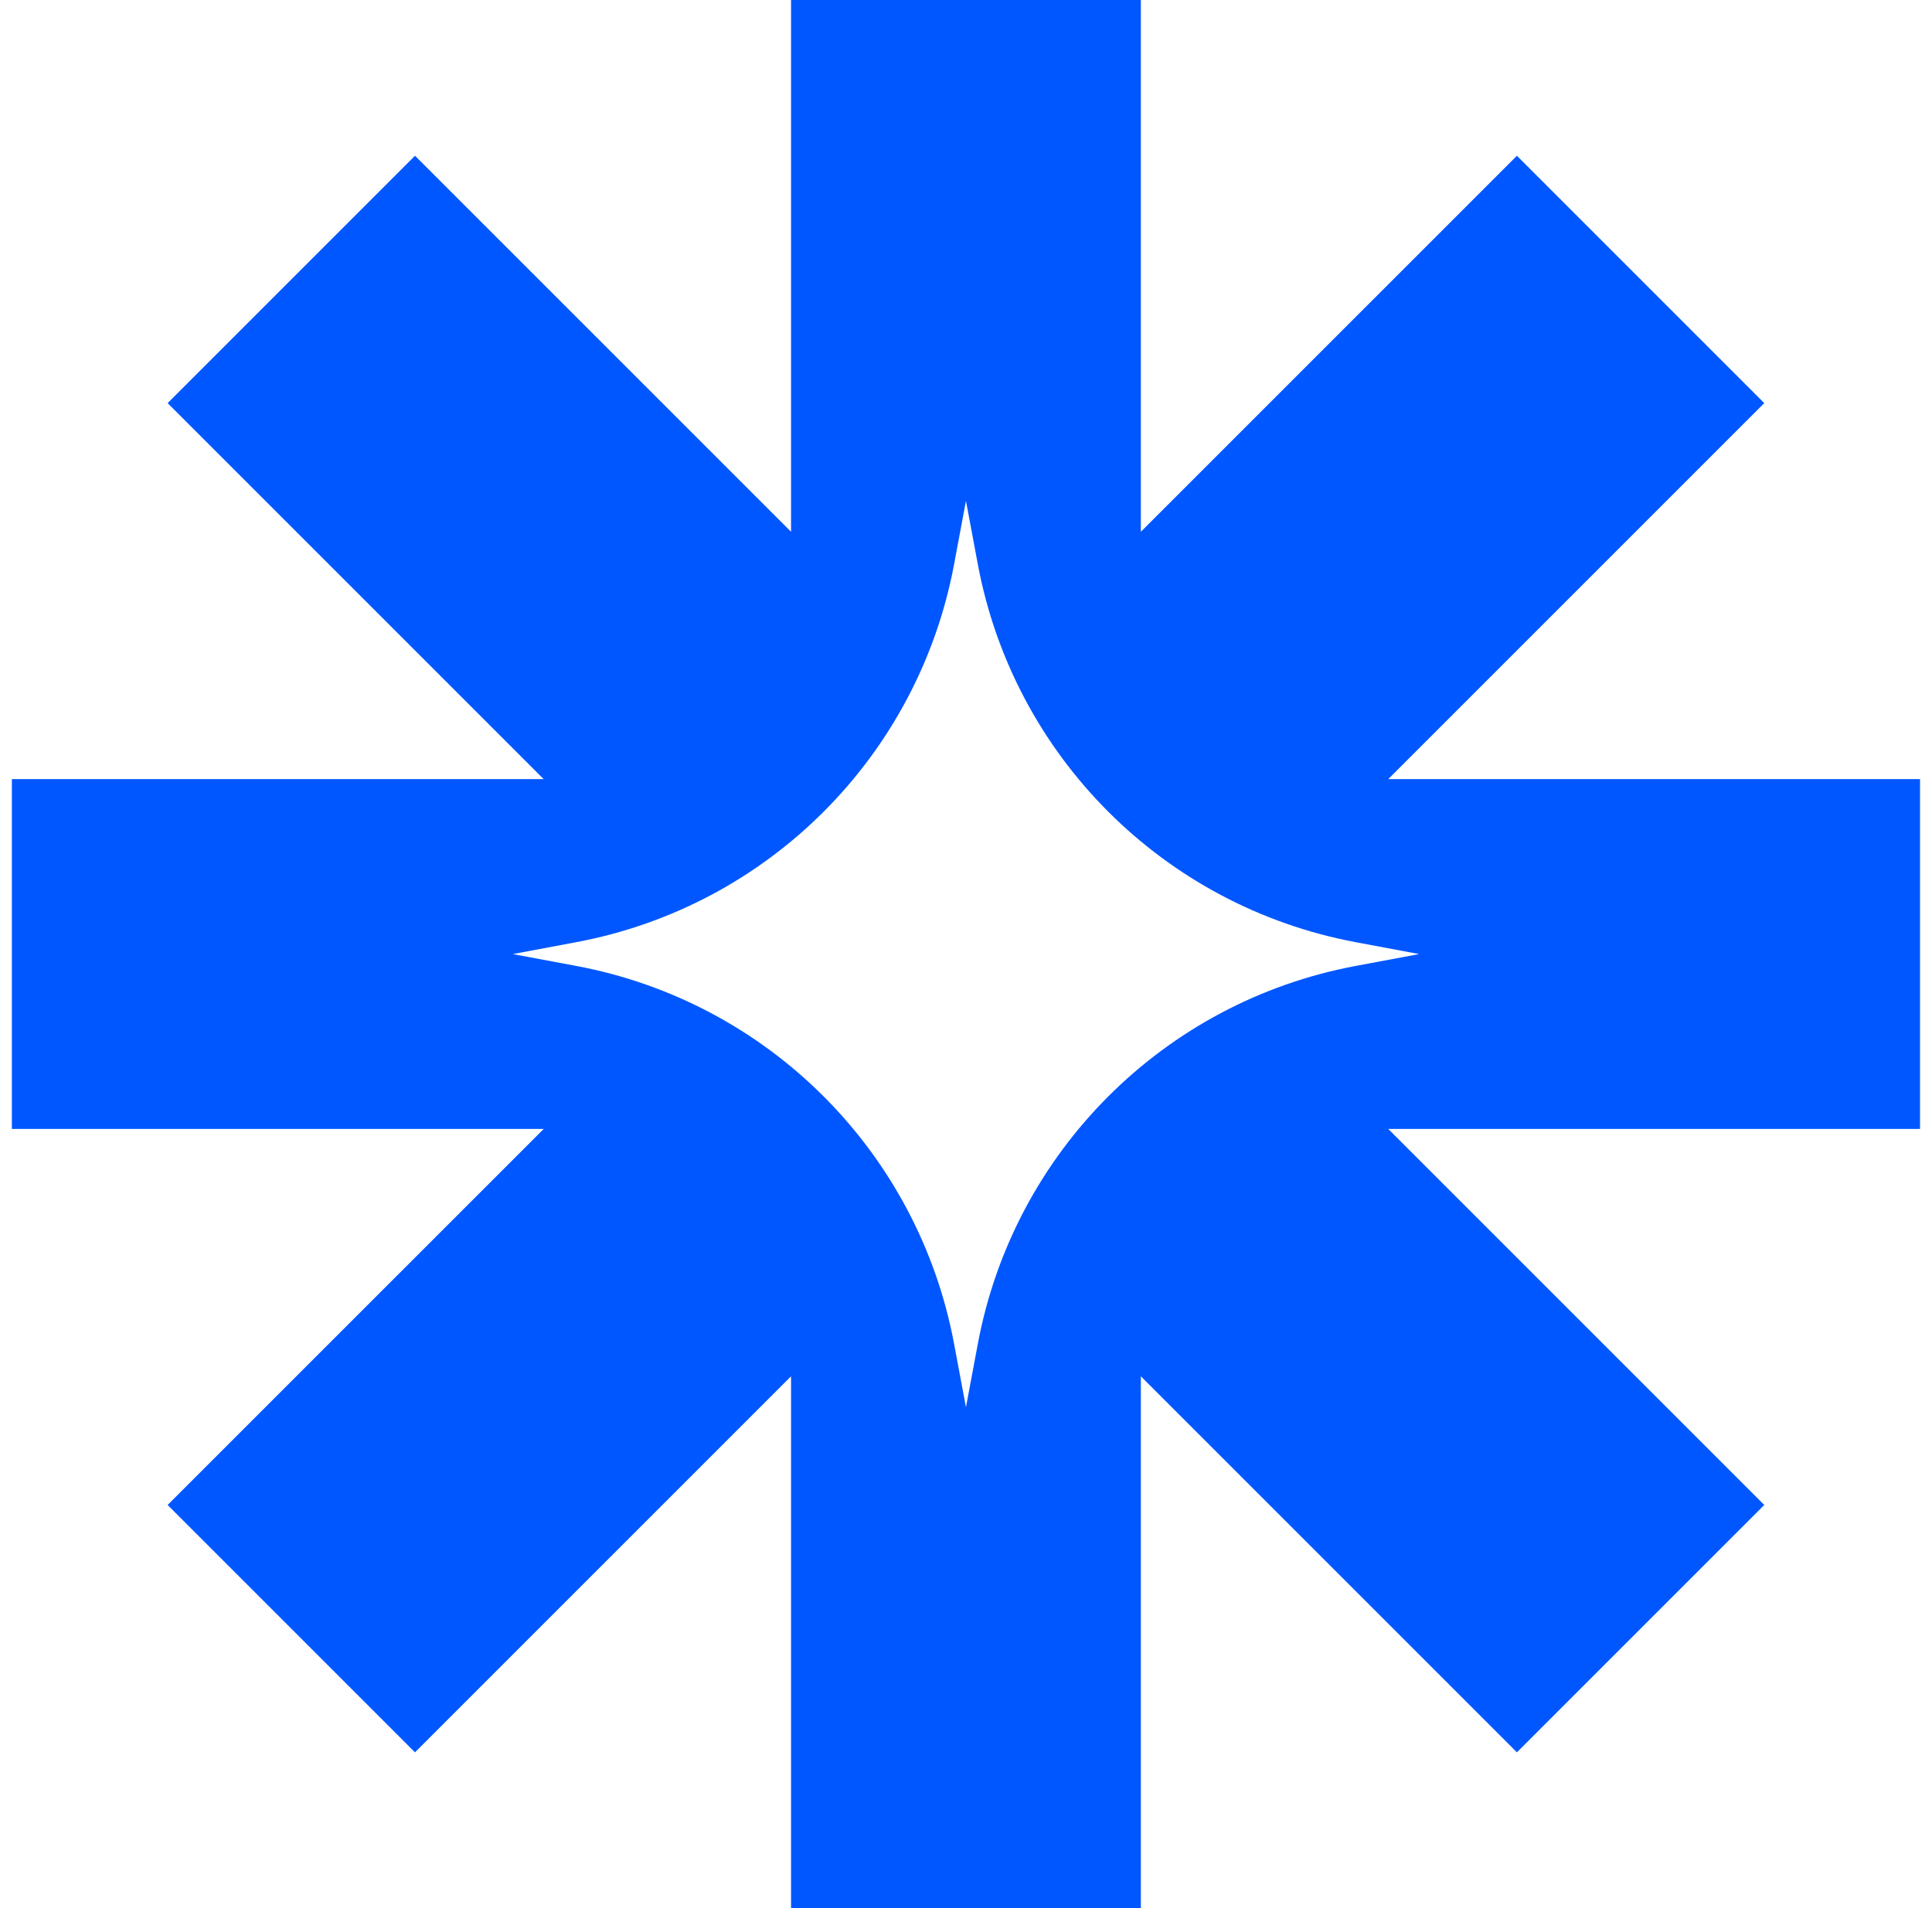 <svg width="81" height="80" viewBox="0 0 81 80" fill="none" xmlns="http://www.w3.org/2000/svg">
<path fill-rule="evenodd" clip-rule="evenodd" d="M47.831 22.295V0H33.165V22.295L17.399 6.53L7.028 16.901L22.794 32.666H0.498V47.333H22.794L7.028 63.098L17.399 73.469L33.165 57.704V80H47.831V57.704L63.597 73.469L73.968 63.098L58.202 47.333H80.498V32.666H58.202L73.968 16.901L63.597 6.53L47.831 22.295ZM40.996 23.66L40.498 21L40 23.66C38.494 31.704 32.202 37.997 24.157 39.502L21.497 40.001L24.157 40.498C32.202 42.004 38.494 48.297 40 56.341L40.498 59.001L40.996 56.341C42.502 48.297 48.795 42.004 56.839 40.498L59.499 40.001L56.839 39.502C48.795 37.997 42.502 31.704 40.996 23.66Z" fill="#0057FF"/>
</svg>
